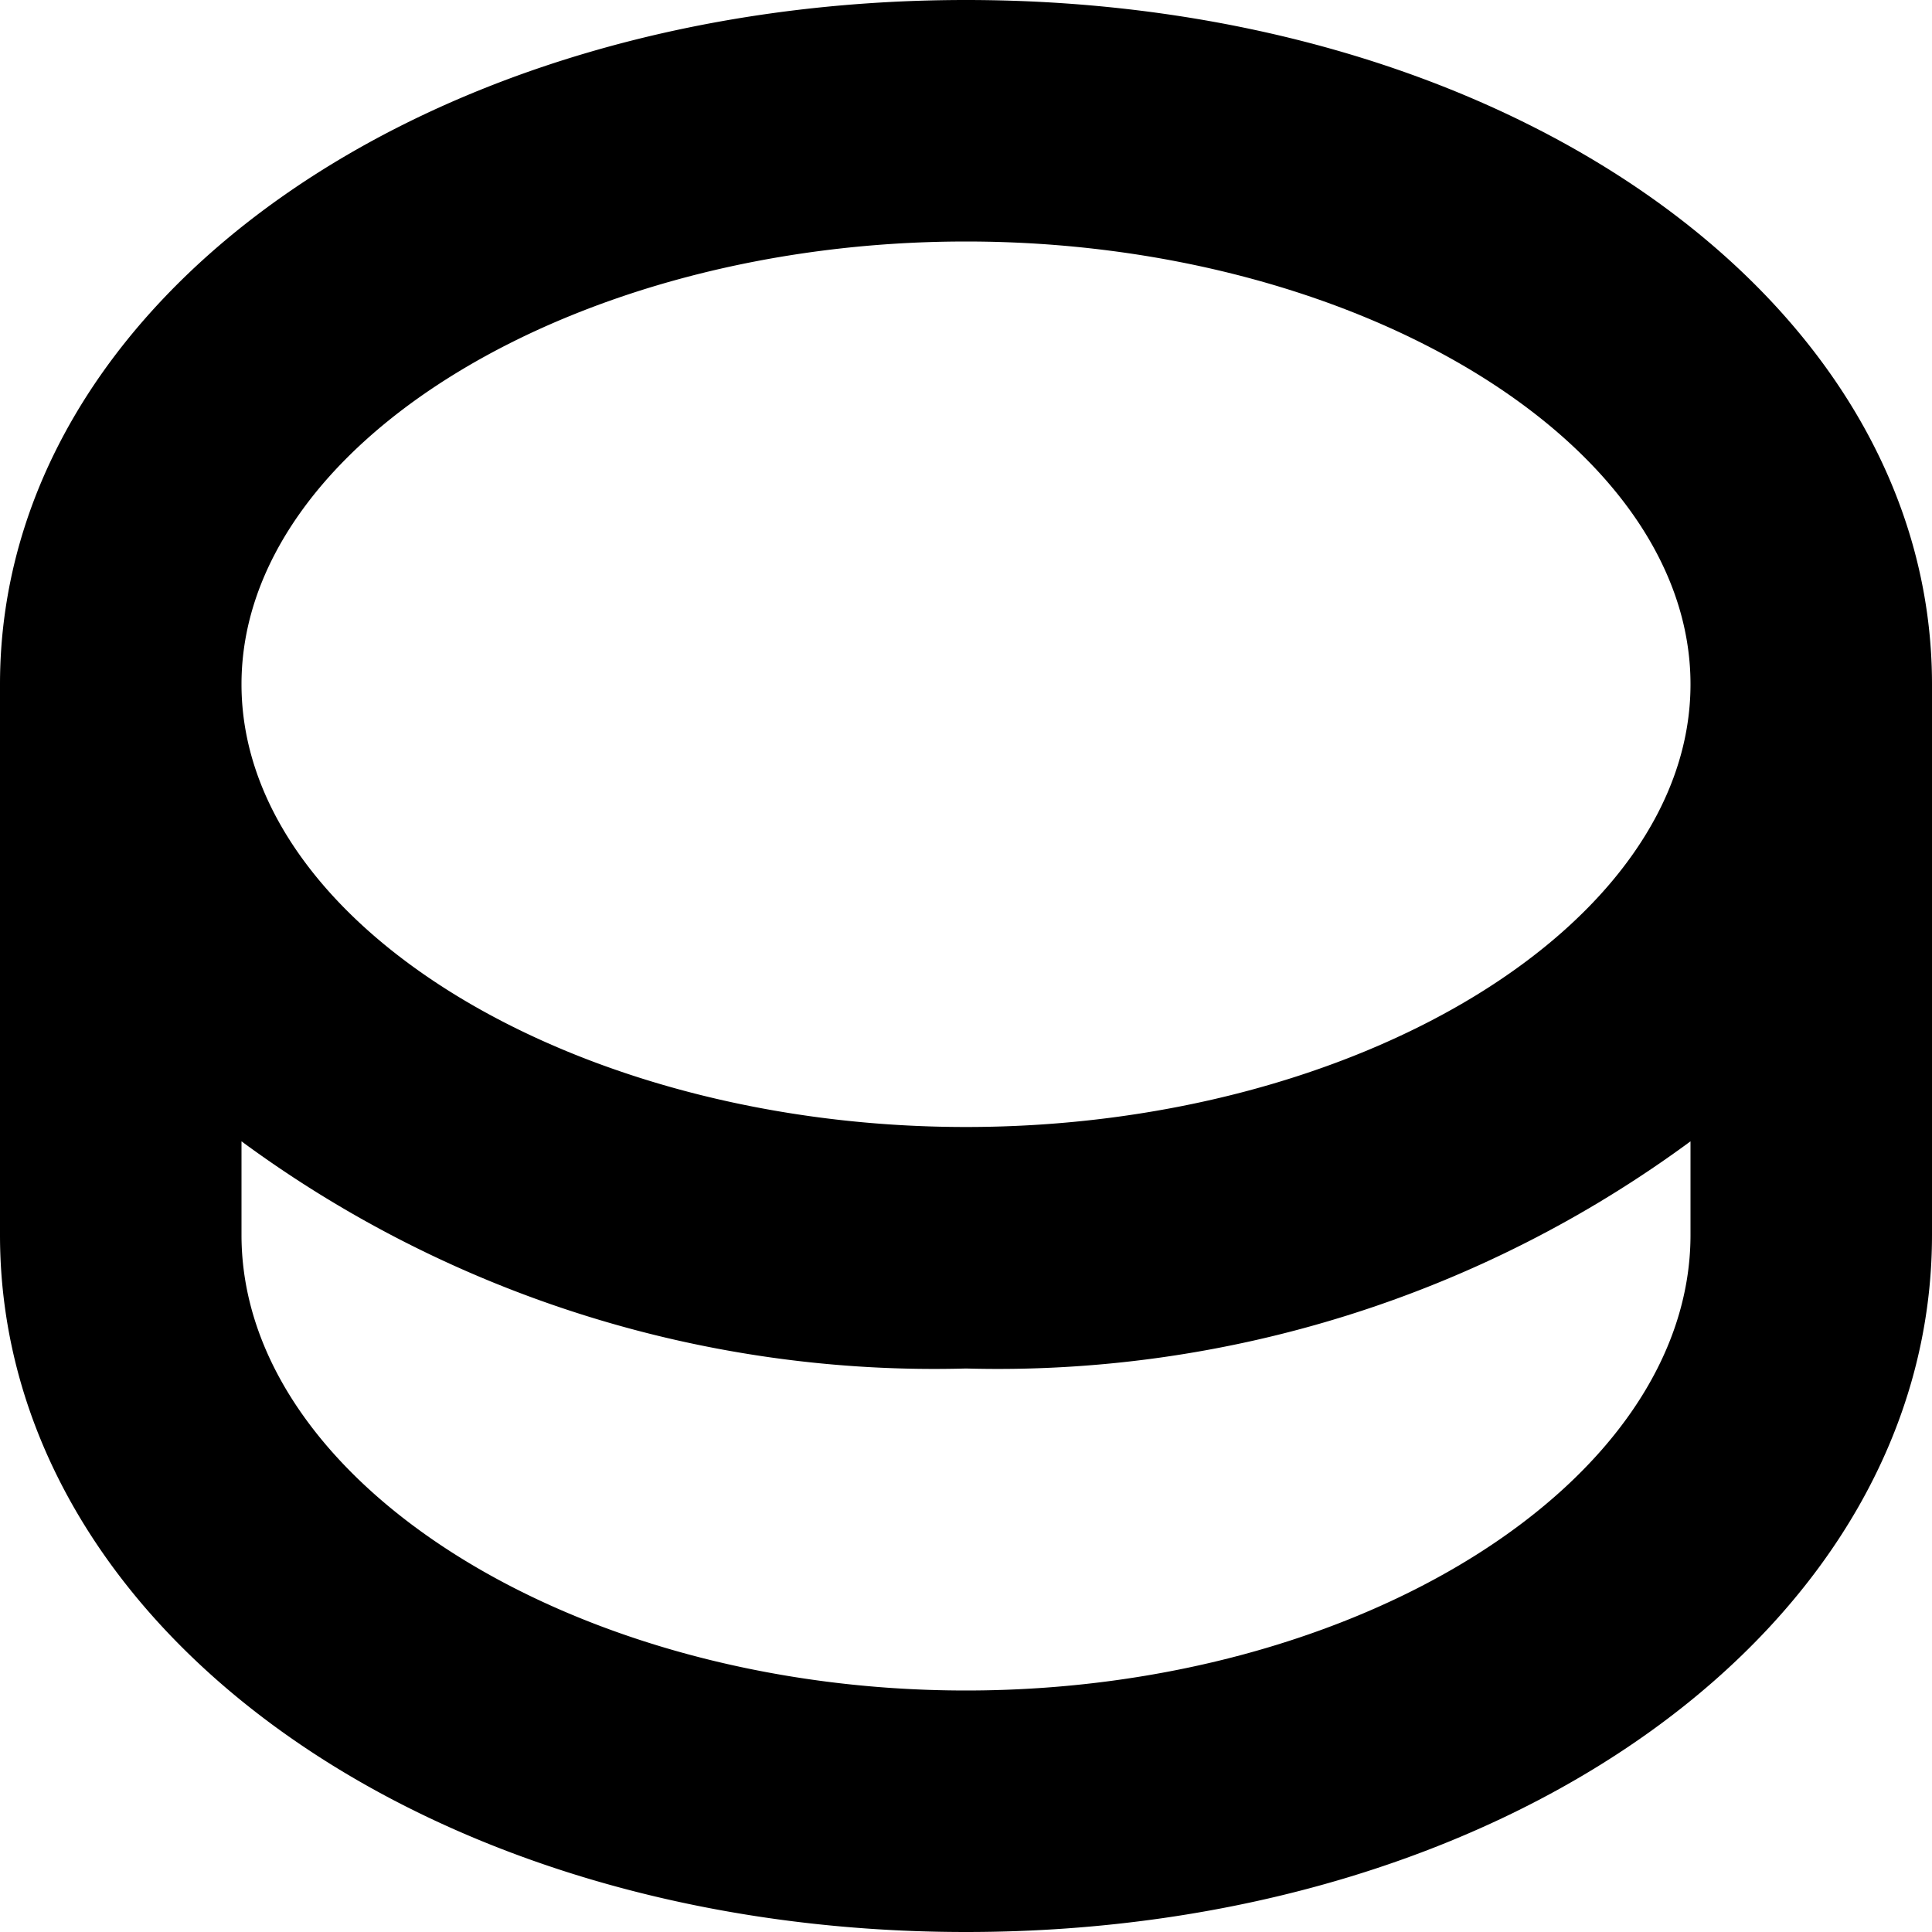 <?xml version="1.0" encoding="UTF-8"?>
<svg xmlns="http://www.w3.org/2000/svg" id="Layer_1" data-name="Layer 1" viewBox="0 0 24 24" width="512" height="512"><path d="M12,0C5.271,0,0,3.733,0,8.5v6.841C0,20.2,5.271,24,12,24s12-3.8,12-8.659V8.5C24,3.733,18.729,0,12,0Zm0,3c4.878,0,9,2.519,9,5.5S16.878,14,12,14,3,11.481,3,8.5,7.122,3,12,3Zm0,18c-4.878,0-9-2.592-9-5.659V14.178A14.509,14.509,0,0,0,12,17a14.509,14.509,0,0,0,9-2.822v1.163C21,18.408,16.878,21,12,21Z"/></svg>
